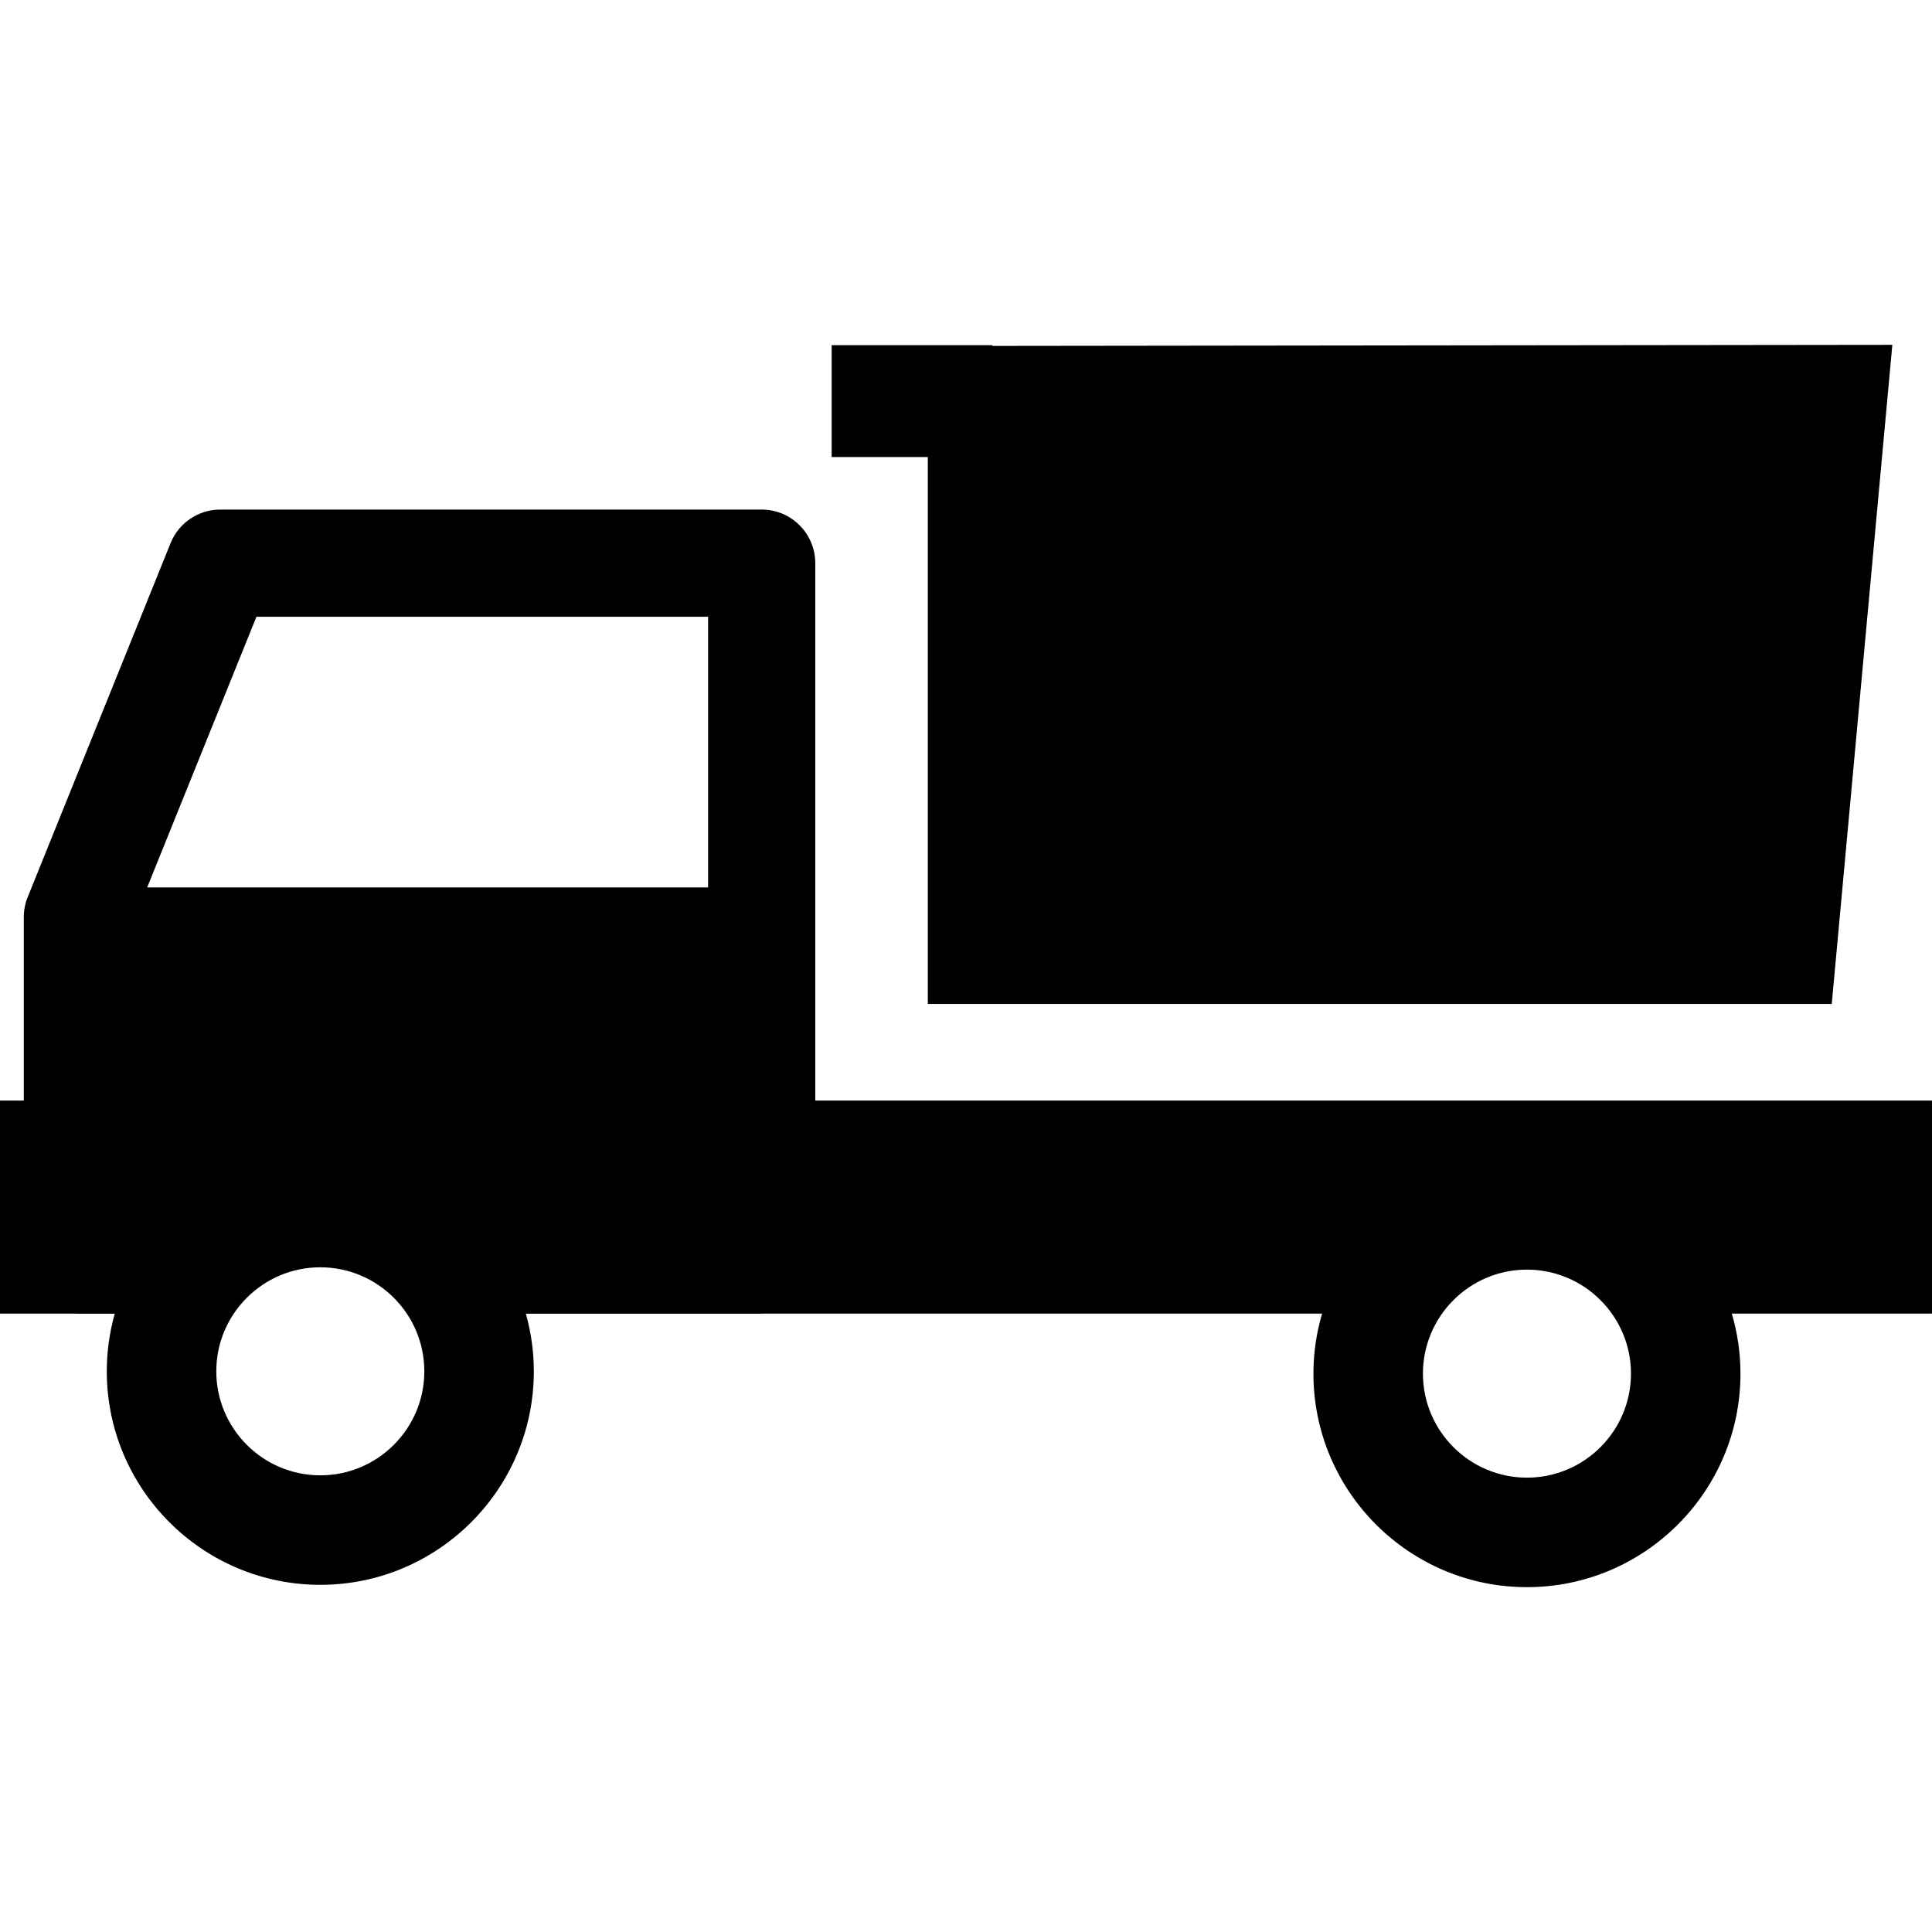 <?xml version="1.0" encoding="iso-8859-1"?>
<!-- Uploaded to: SVG Repo, www.svgrepo.com, Generator: SVG Repo Mixer Tools -->
<!DOCTYPE svg PUBLIC "-//W3C//DTD SVG 1.1//EN" "http://www.w3.org/Graphics/SVG/1.1/DTD/svg11.dtd">
<svg version="1.1" id="Capa_1" xmlns="http://www.w3.org/2000/svg" xmlns:xlink="http://www.w3.org/1999/xlink" 
	 viewBox="0 0 414.638 414.638" xml:space="preserve">
<g>
	<path style="stroke:#000000;stroke-width:0;stroke-linecap:round;stroke-linejoin:round;" d="M414.638,236.196H174.969v-34.244
		v-81.09c0-6.352-5.149-11.5-11.5-11.5H47.276c-4.689,0-8.909,2.848-10.664,7.195L5.945,192.536
		c-0.552,1.368-0.836,2.83-0.836,4.305v5.111v34.244H0v45.721h16.106c0.168,0.008,0.333,0.025,0.503,0.025h8.018
		c-1.104,3.936-1.708,8.079-1.708,12.363c0,25.268,20.557,45.824,45.824,45.824c25.268,0,45.824-20.557,45.824-45.824
		c0-4.284-0.604-8.428-1.708-12.363h50.61c0.17,0,0.335-0.018,0.503-0.025h119.769c-1.202,4.092-1.858,8.414-1.858,12.889
		c0,25.268,20.557,45.824,45.824,45.824c25.268,0,45.825-20.557,45.825-45.824c0-4.475-0.656-8.797-1.858-12.889h42.963V236.196z
		 M68.743,316.629c-12.309,0-22.324-10.015-22.324-22.324c0-12.31,10.015-22.324,22.324-22.324c12.31,0,22.324,10.015,22.324,22.324
		C91.067,306.615,81.052,316.629,68.743,316.629z M151.969,190.452H31.589l23.447-58.09h96.934V190.452z M327.707,317.129
		c-12.31,0-22.324-10.015-22.324-22.324c0-12.31,10.015-22.324,22.324-22.324c12.31,0,22.325,10.015,22.325,22.324
		C350.033,307.115,340.017,317.129,327.707,317.129z"/>
	<polygon style="stroke:#000000;stroke-width:0;stroke-linecap:round;stroke-linejoin:round;" points="199.124,215.454 
		393.124,215.454 406.124,74.008 212.986,74.238 212.986,74.082 178.486,74.082 178.486,98.082 199.124,98.082 	"/>
</g>
</svg>